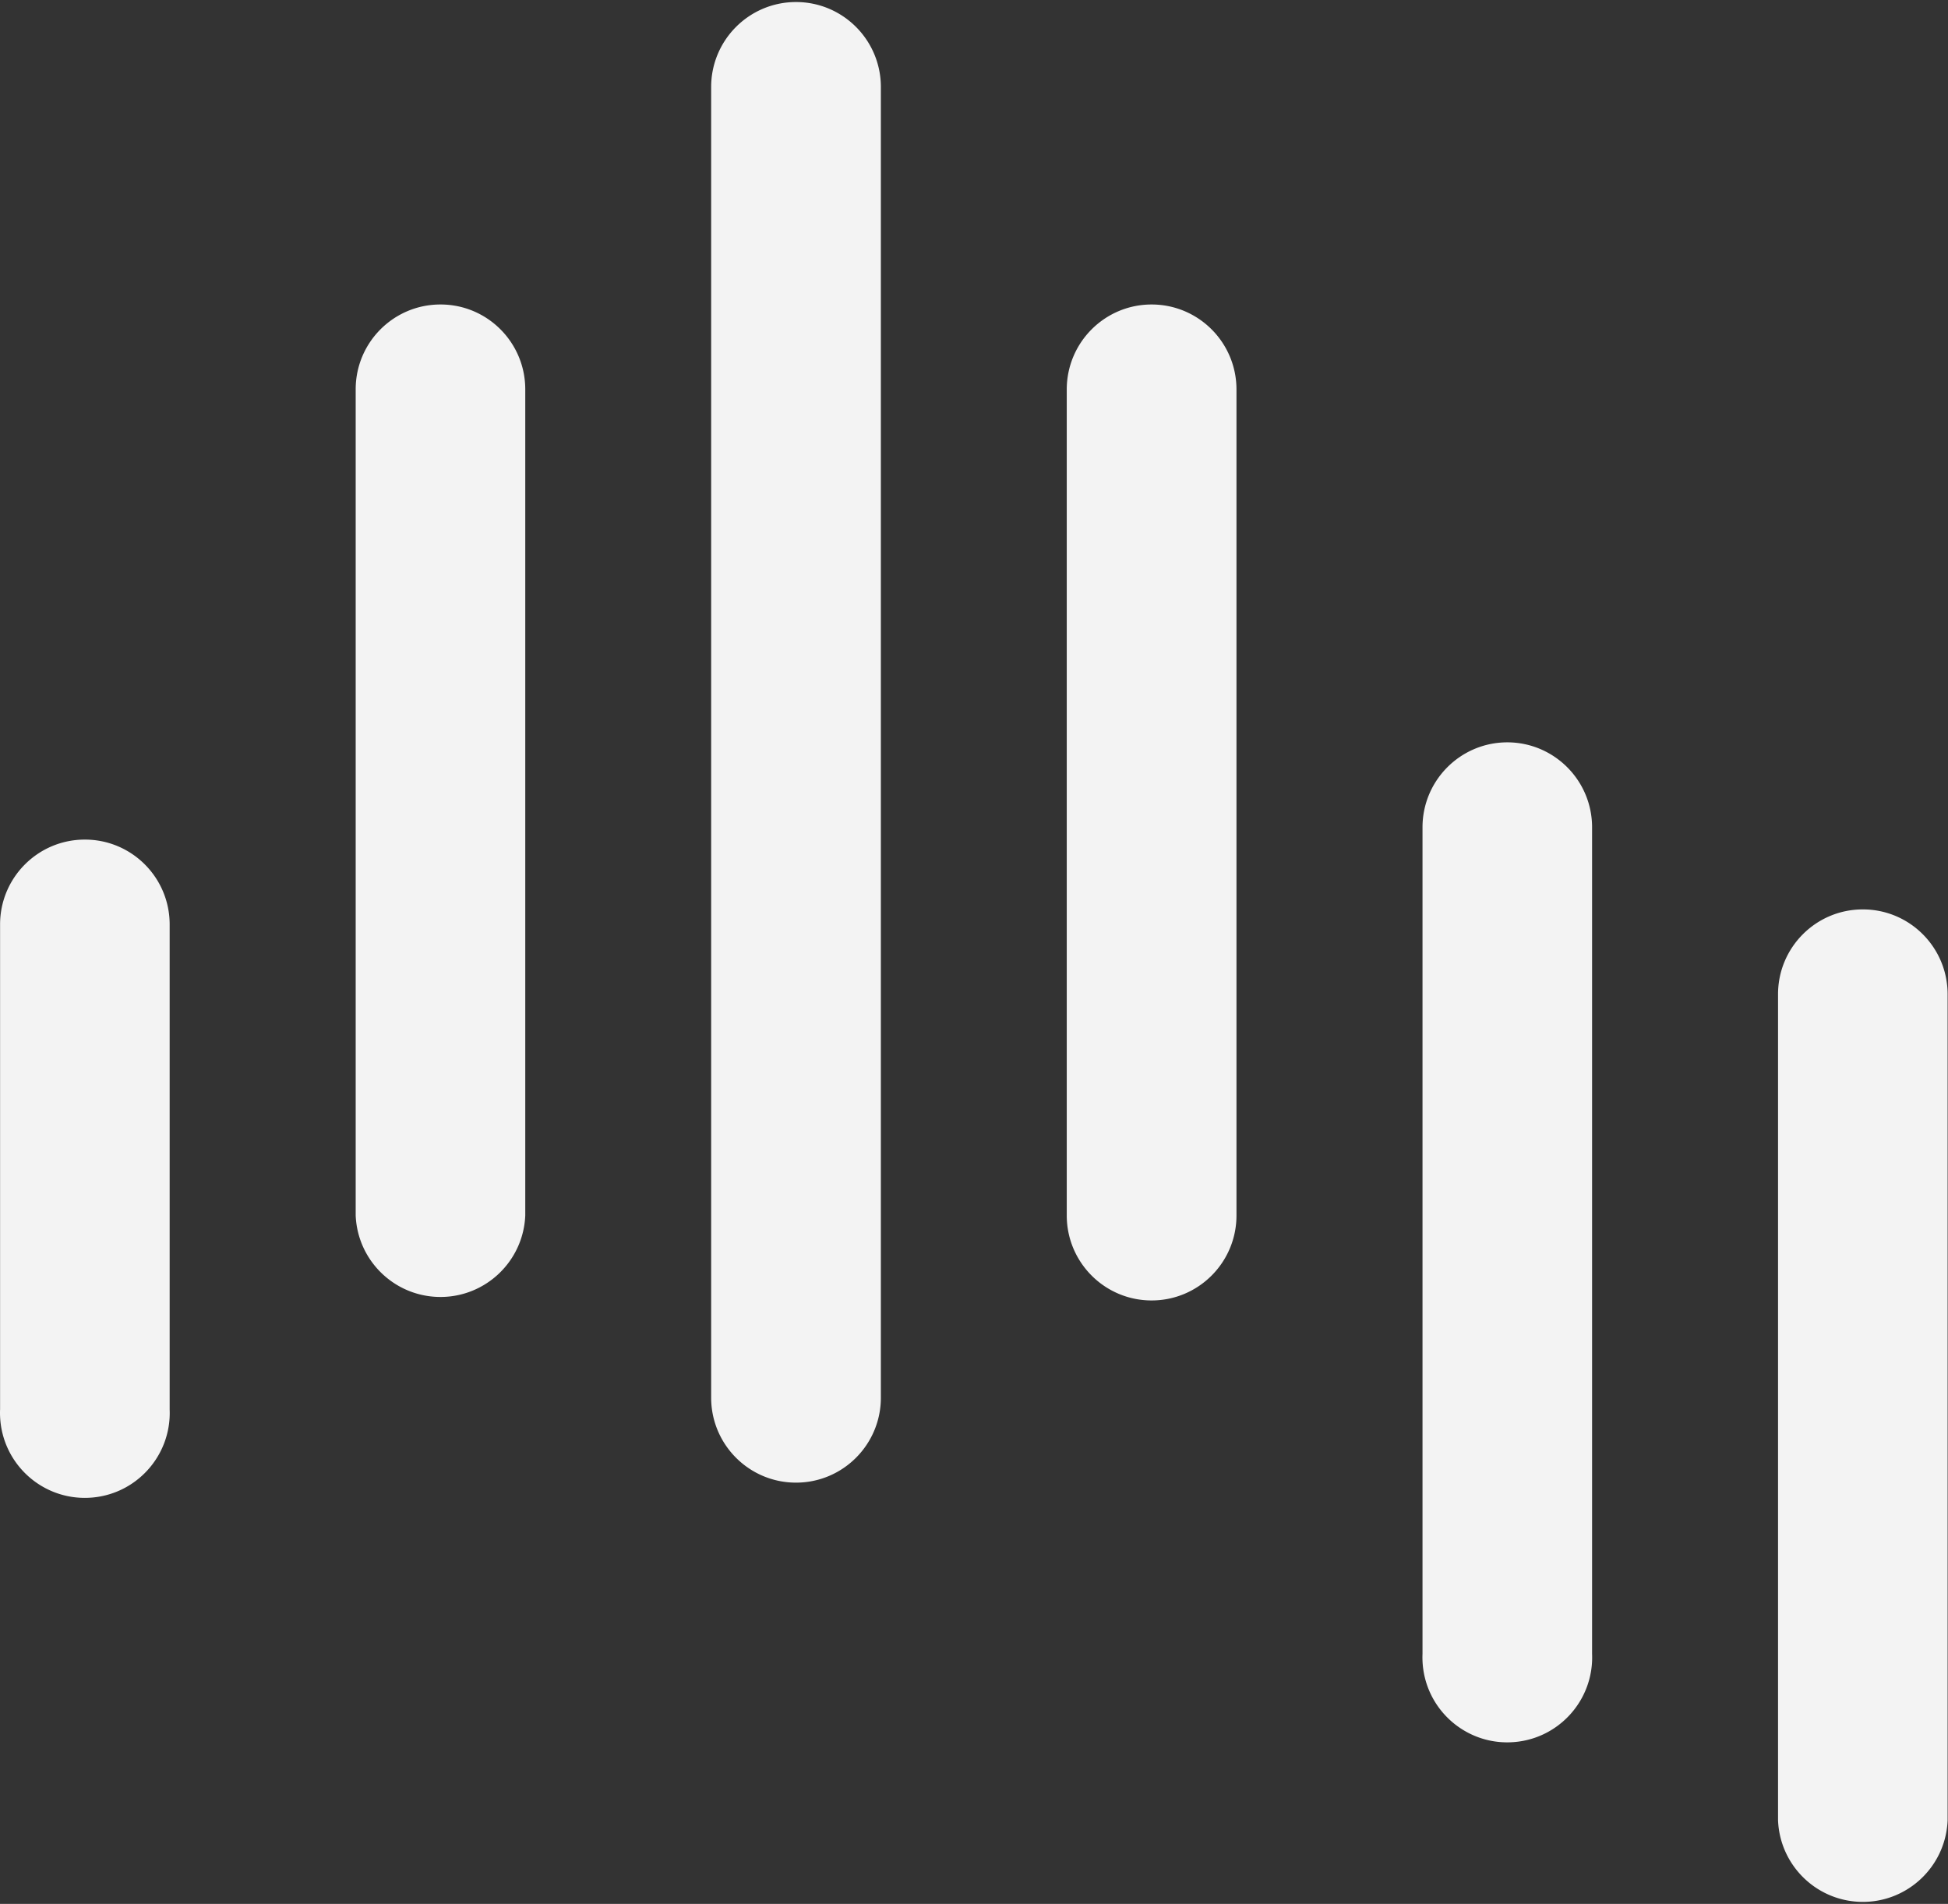 <svg xmlns="http://www.w3.org/2000/svg" width="744" height="727" viewBox="0 0 744 727"><rect x="0" y="0" width="744" height="727" fill="#333333" stroke="none"/><g><g><path fill="#f3f3f3" d="M166.902 495.214c-16.855-.695-30.361-14.22-31.055-31.1V148.727c-.033-17.898 14.429-32.425 32.3-32.458h.056c17.872-.033 32.377 14.45 32.41 32.349v315.494c-.714 17.458-15.076 31.128-32.363 31.129-.448 0-.896-.01-1.348-.028zm240.524-31.1V148.727c0-17.926 14.511-32.458 32.41-32.458 17.9 0 32.411 14.532 32.411 32.458v315.385c0 17.926-14.51 32.459-32.41 32.459s-32.41-14.533-32.41-32.459zM271.61 533.681V33.237c0-17.926 14.51-32.459 32.41-32.459s32.41 14.533 32.41 32.459v500.445c0 17.926-14.51 32.458-32.41 32.458s-32.41-14.532-32.41-32.458zM.03 540.836a30.584 30.584 0 0 1 0-2.666V353.055c-.033-17.898 14.429-32.425 32.3-32.458h.11c17.872 0 32.356 14.505 32.356 32.404v185.17c.732 17.91-13.166 33.027-31.055 33.76-.454.019-.91.028-1.36.028C15.097 571.96.744 558.29.03 540.836zm543.269 93.351a31.2 31.2 0 0 1 0-2.665V315.917c0-17.926 14.511-32.457 32.41-32.457 17.878.032 32.356 14.554 32.356 32.457v315.605c.733 17.909-13.167 33.027-31.055 33.76-.454.02-.909.028-1.36.029-17.283.001-31.637-13.669-32.351-31.124zm166.844 92.016c-16.856-.695-30.361-14.221-31.055-31.101V379.717c-.033-17.9 14.429-32.425 32.3-32.459h.056c17.872-.032 32.377 14.45 32.41 32.35v315.494c-.714 17.456-15.076 31.128-32.363 31.128-.448 0-.897-.009-1.348-.027z"/></g></g></svg>